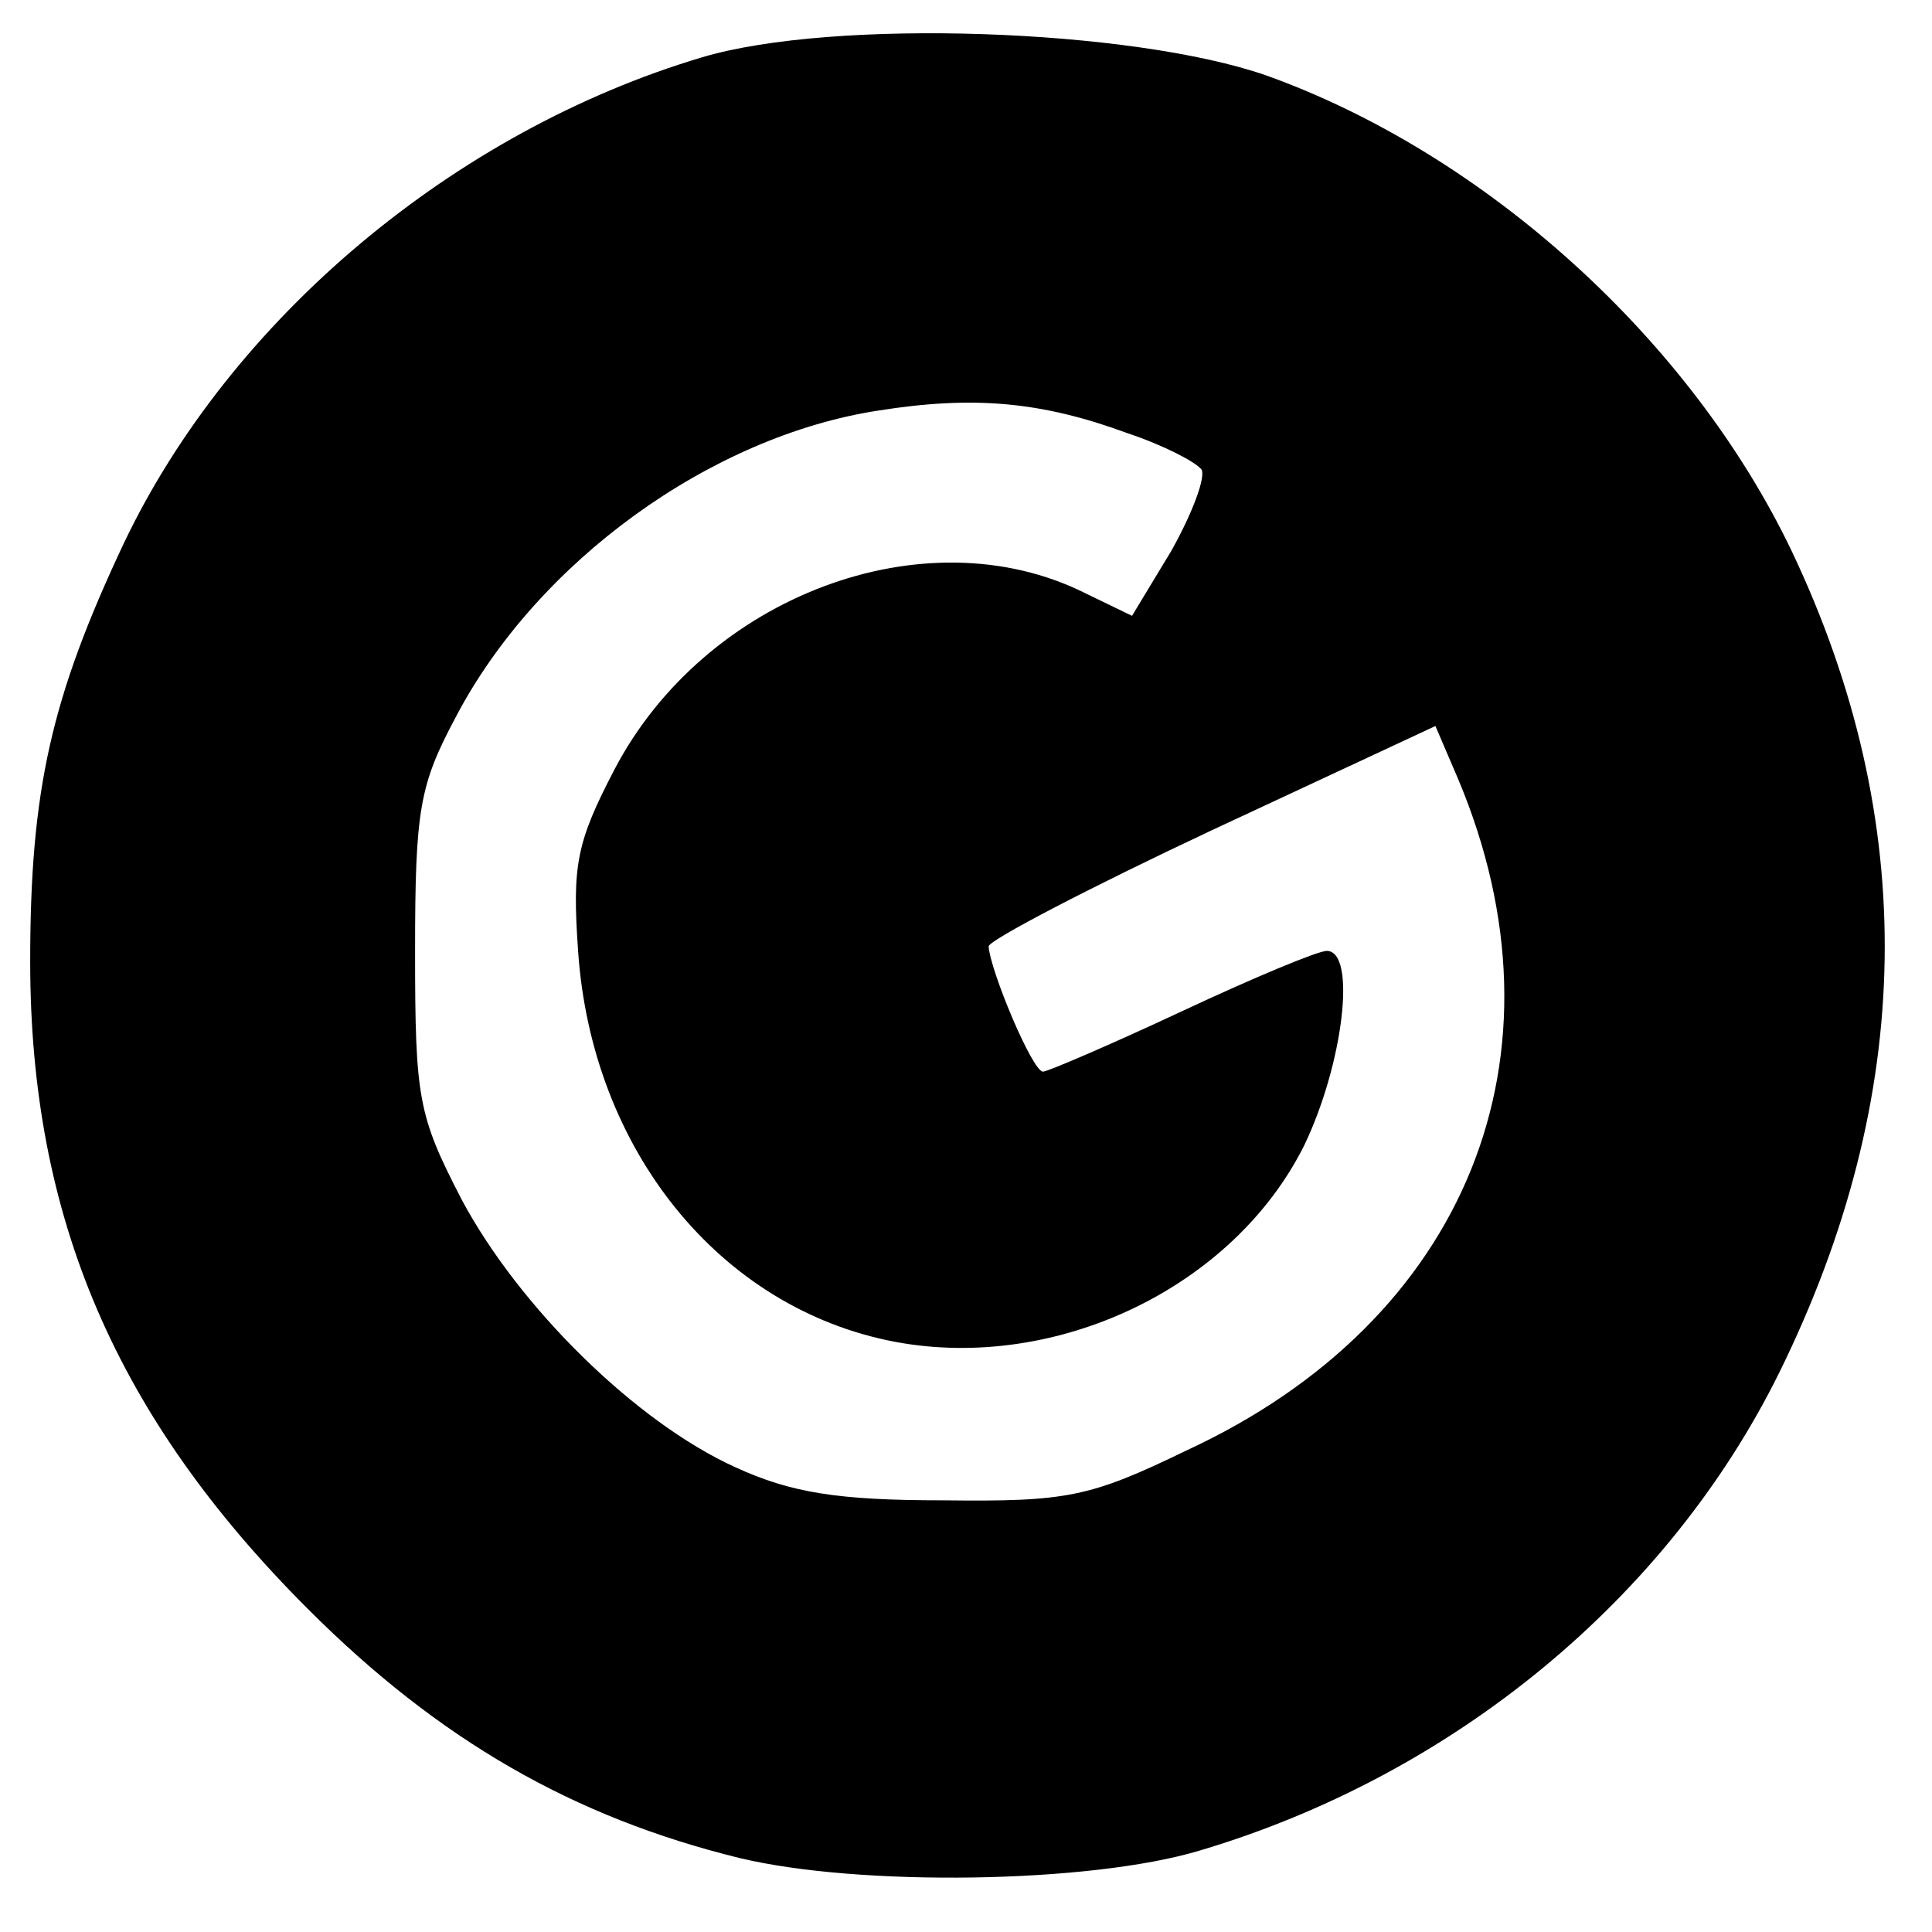 <?xml version="1.0" standalone="no"?>
<!DOCTYPE svg PUBLIC "-//W3C//DTD SVG 20010904//EN"
 "http://www.w3.org/TR/2001/REC-SVG-20010904/DTD/svg10.dtd">
<svg version="1.0" xmlns="http://www.w3.org/2000/svg"
 width="128pt" height="128pt" viewBox="0 0 128 128"
 preserveAspectRatio="xMidYMid meet">
<g transform="translate(0,128) scale(0.1,-0.1)"
fill="#000000" stroke="none">
<path d="M465 1242 c-164 -49 -312 -173 -383 -322 -48 -102 -62 -163 -62 -277
0 -170 57 -302 184 -429 87 -87 176 -138 286 -165 79 -19 232 -17 305 5 168
50 310 167 384 317 90 183 93 365 8 544 -67 140 -203 263 -348 315 -89 31
-287 38 -374 12z m282 -249 c24 -8 45 -19 49 -24 3 -5 -6 -29 -20 -54 l-26
-43 -31 15 c-106 53 -252 -2 -312 -117 -25 -48 -28 -63 -24 -120 9 -132 94
-237 210 -259 107 -20 224 36 271 130 26 54 35 129 15 129 -6 0 -49 -18 -96
-40 -47 -22 -89 -40 -92 -40 -7 0 -35 67 -36 83 0 4 67 39 148 77 l148 69 15
-35 c77 -183 6 -359 -180 -445 -64 -31 -79 -34 -161 -33 -70 0 -101 5 -138 22
-66 30 -143 106 -181 177 -29 56 -31 67 -31 165 0 94 3 110 27 155 54 103 169
186 280 203 63 10 108 6 165 -15z"/>
</g>
</svg>
